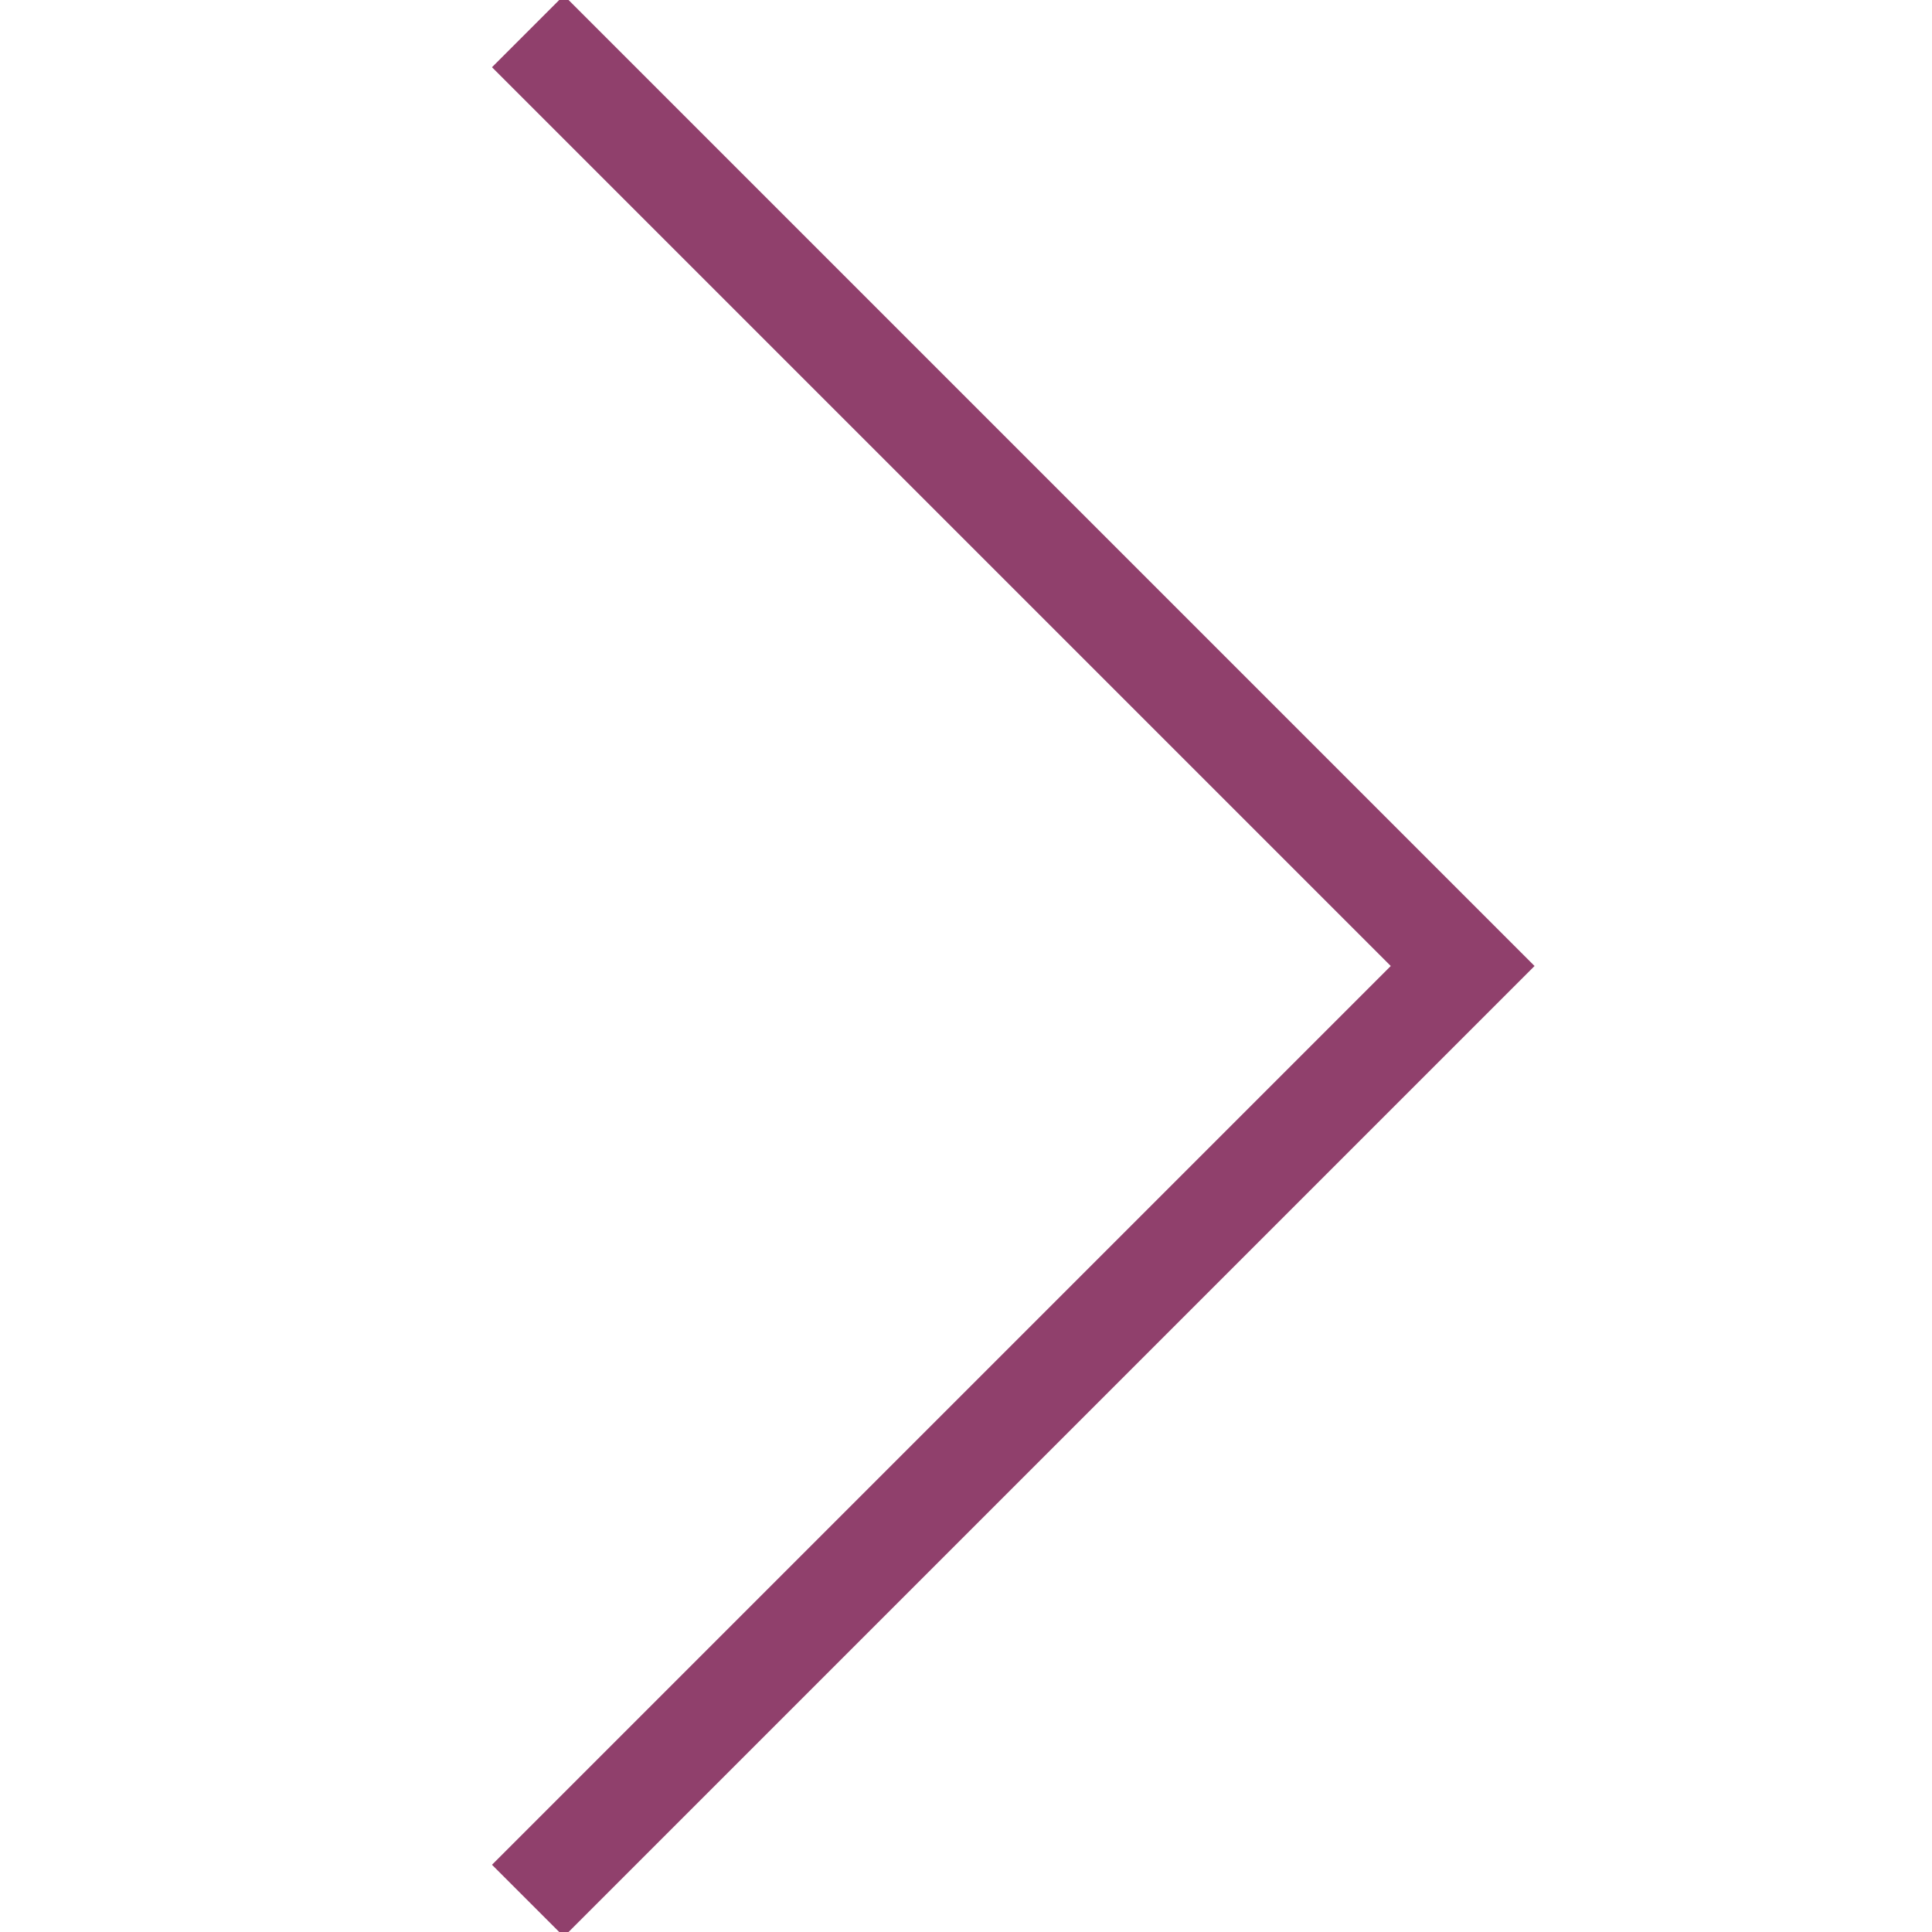 <?xml version="1.0" encoding="UTF-8"?>
<svg width="19px" height="19px" viewBox="0 0 19 19" version="1.1" xmlns="http://www.w3.org/2000/svg" xmlns:xlink="http://www.w3.org/1999/xlink">
    <title>icon/next</title>
    <g id="icon/next" stroke="none" stroke-width="1" fill="none" fill-rule="evenodd">
        <path d="M11.692,3 L11.692,16 L-1.308,16" id="Rectangle-6" stroke="#90406C" transform="translate(5.192, 9.5) rotate(315) translate(-5.192, -9.5)"></path>
    </g>
</svg>